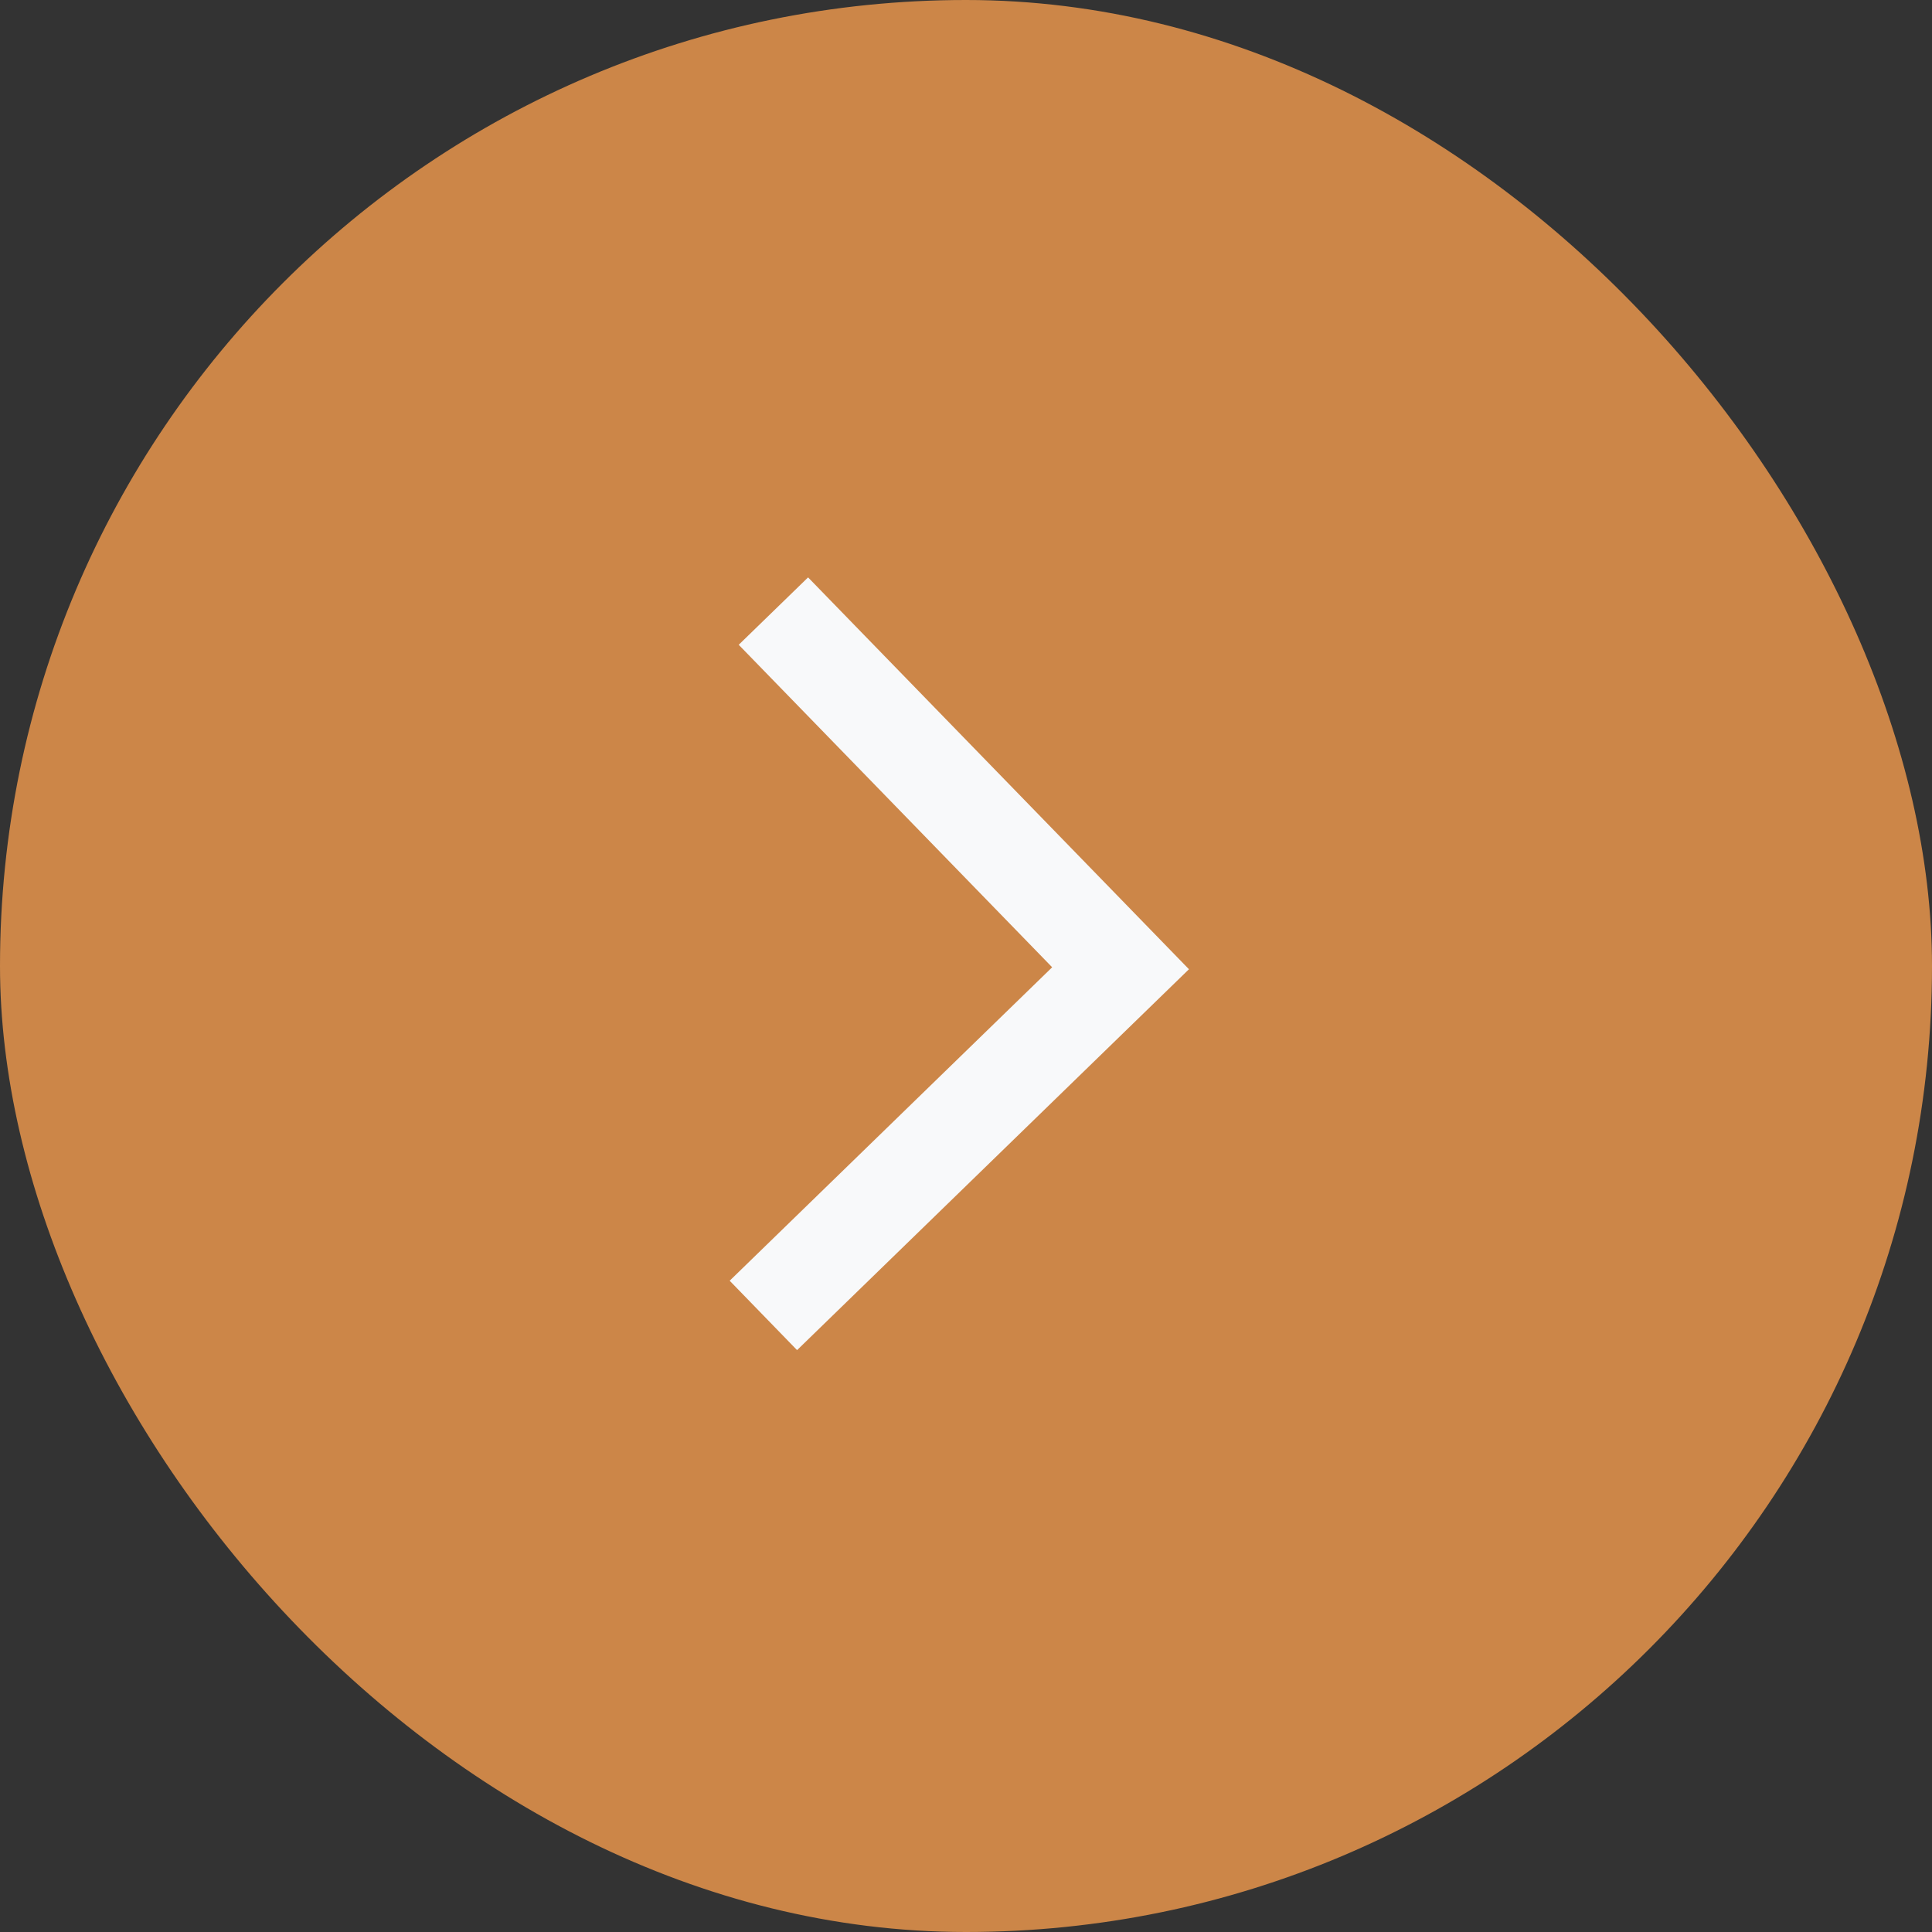 <svg width="50" height="50" viewBox="0 0 50 50" fill="none" xmlns="http://www.w3.org/2000/svg">
<rect x="0" y="0" width="50" height="50" fill="#333333" stroke="none"/>
<rect width="50" height="50" rx="25" fill="#CC8648"/>
<g clip-path="url(#clip0_45_38)">
<path d="M18.884 33.145L20.628 34.941L30.77 25.084L20.913 14.943L19.118 16.687L27.23 25.033L18.884 33.145Z" fill="#F8F9FA"/>
</g>
<defs>
<clipPath id="clip0_45_38">
<rect width="24" height="24" fill="white" transform="translate(13 13)"/>
</clipPath>
</defs>
</svg>

